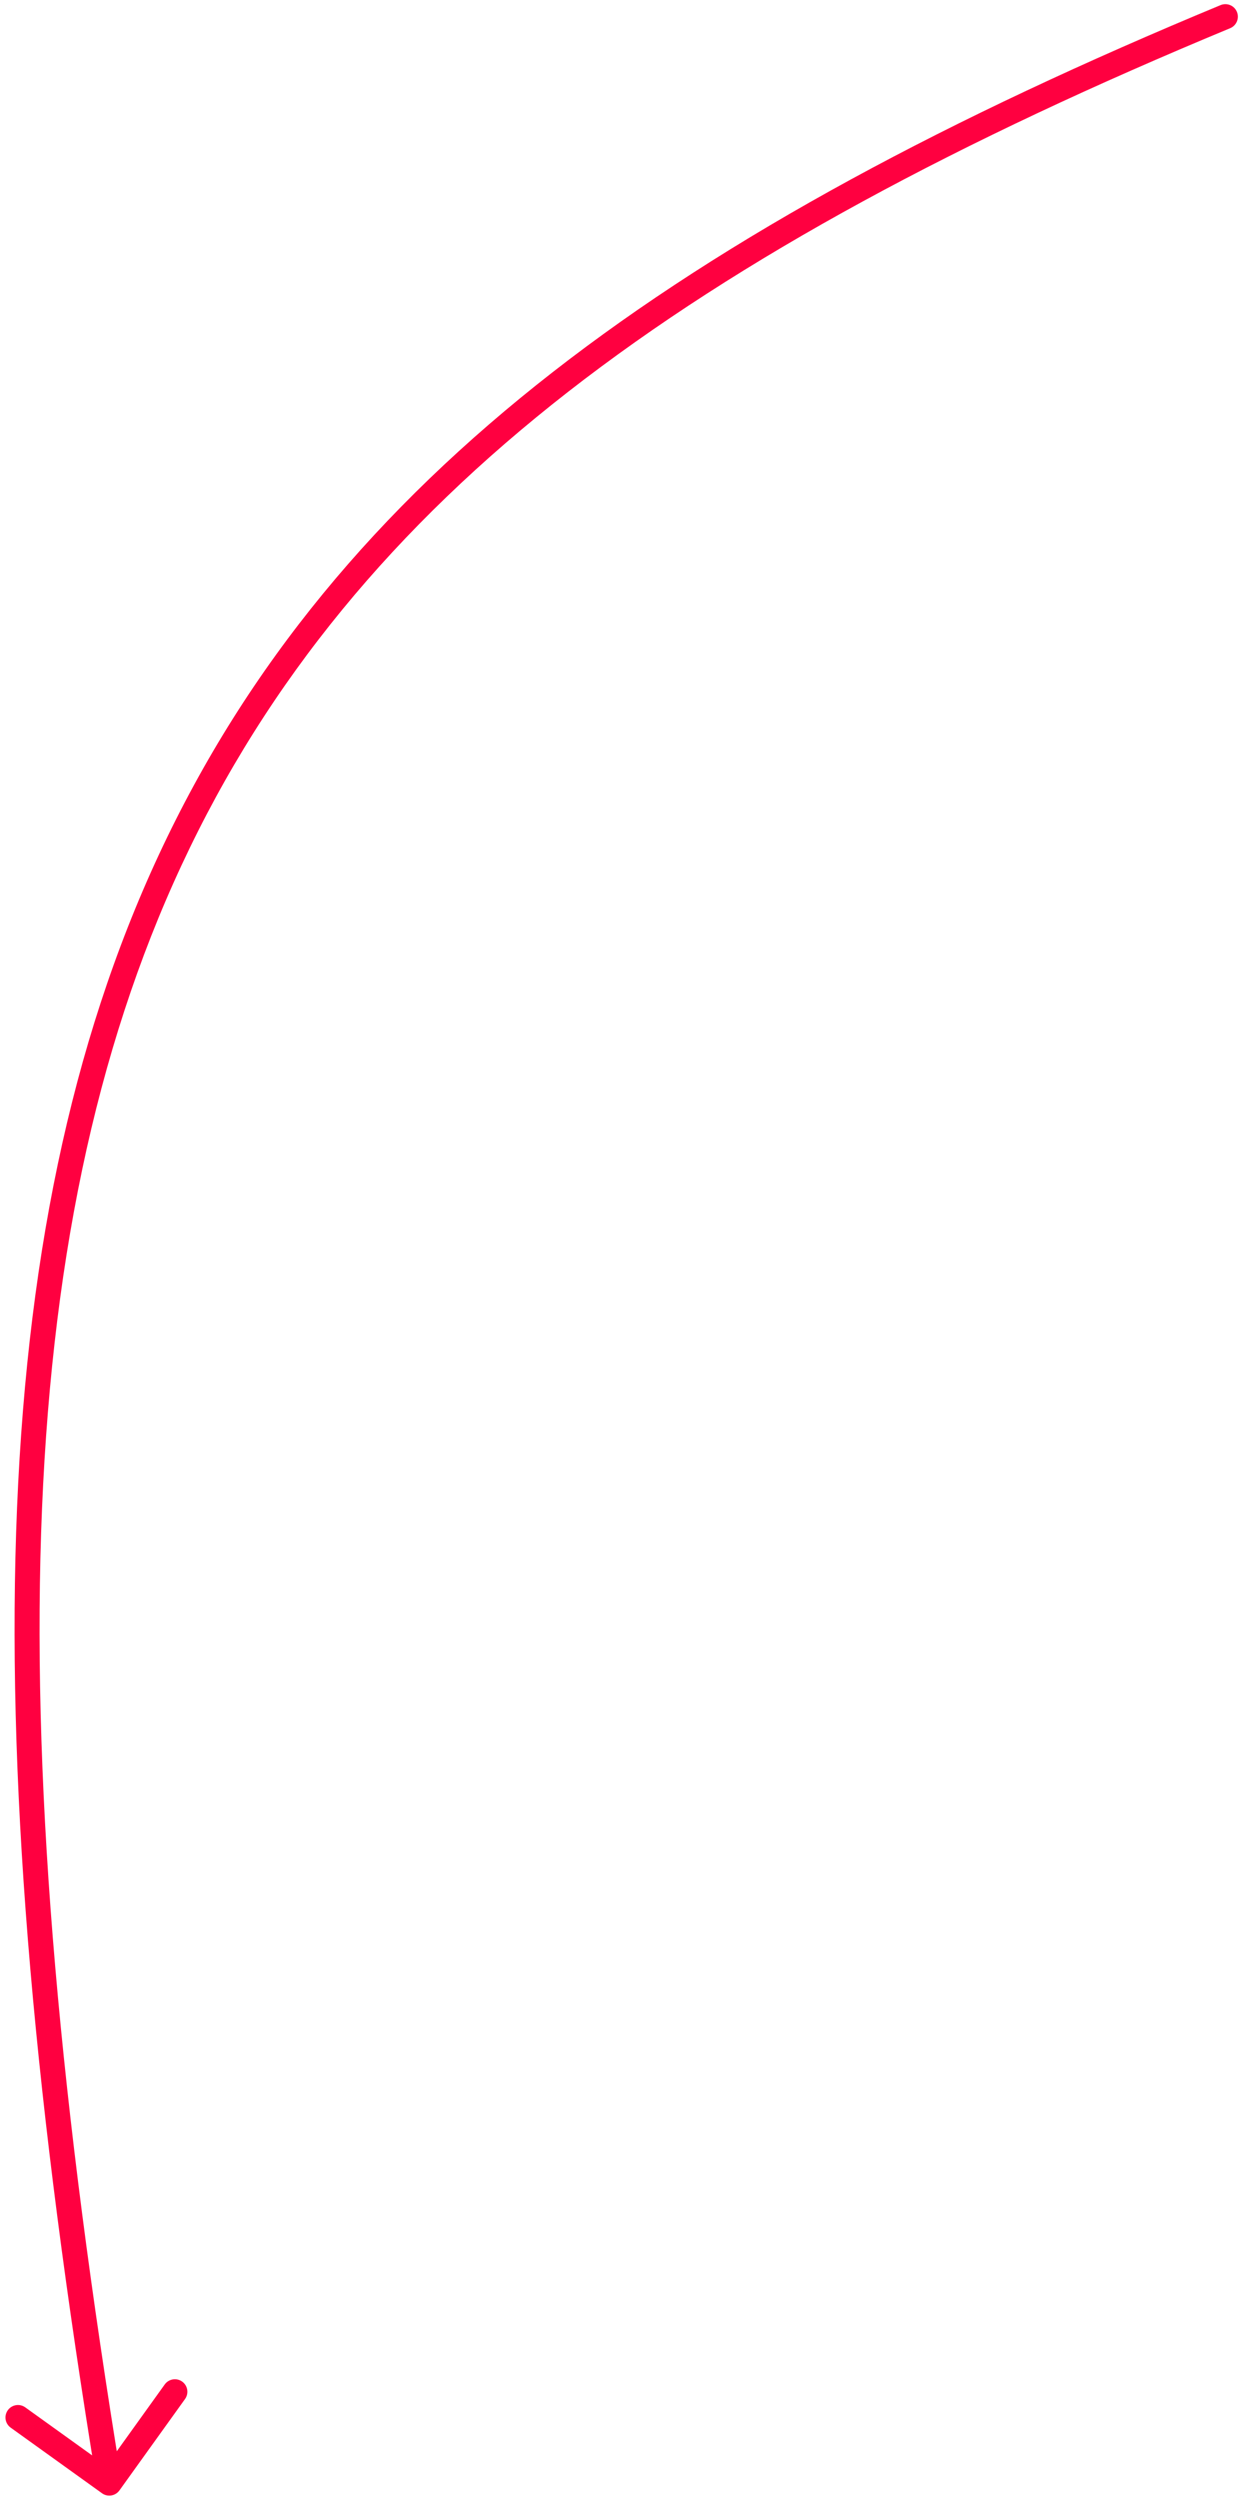<?xml version="1.0" encoding="UTF-8"?> <svg xmlns="http://www.w3.org/2000/svg" width="149" height="300" viewBox="0 0 149 300" fill="none"> <path d="M146.548 0.614C147.314 0.297 148.191 0.66 148.509 1.425C148.826 2.191 148.463 3.068 147.697 3.386L146.548 0.614ZM14.341 298.875C13.858 299.548 12.921 299.702 12.248 299.218L1.282 291.344C0.609 290.861 0.456 289.924 0.939 289.251C1.422 288.578 2.359 288.424 3.032 288.907L12.779 295.907L19.779 286.159C20.262 285.487 21.199 285.333 21.872 285.816C22.545 286.299 22.699 287.236 22.216 287.909L14.341 298.875ZM147.697 3.386C82.898 30.256 42.498 59.403 21.802 103.829C1.071 148.331 -0.046 208.479 14.603 297.757L11.643 298.243C-3.022 208.87 -2.056 147.938 19.082 102.562C40.256 57.111 81.512 27.583 146.548 0.614L147.697 3.386Z" fill="#FF0040"></path> </svg> 